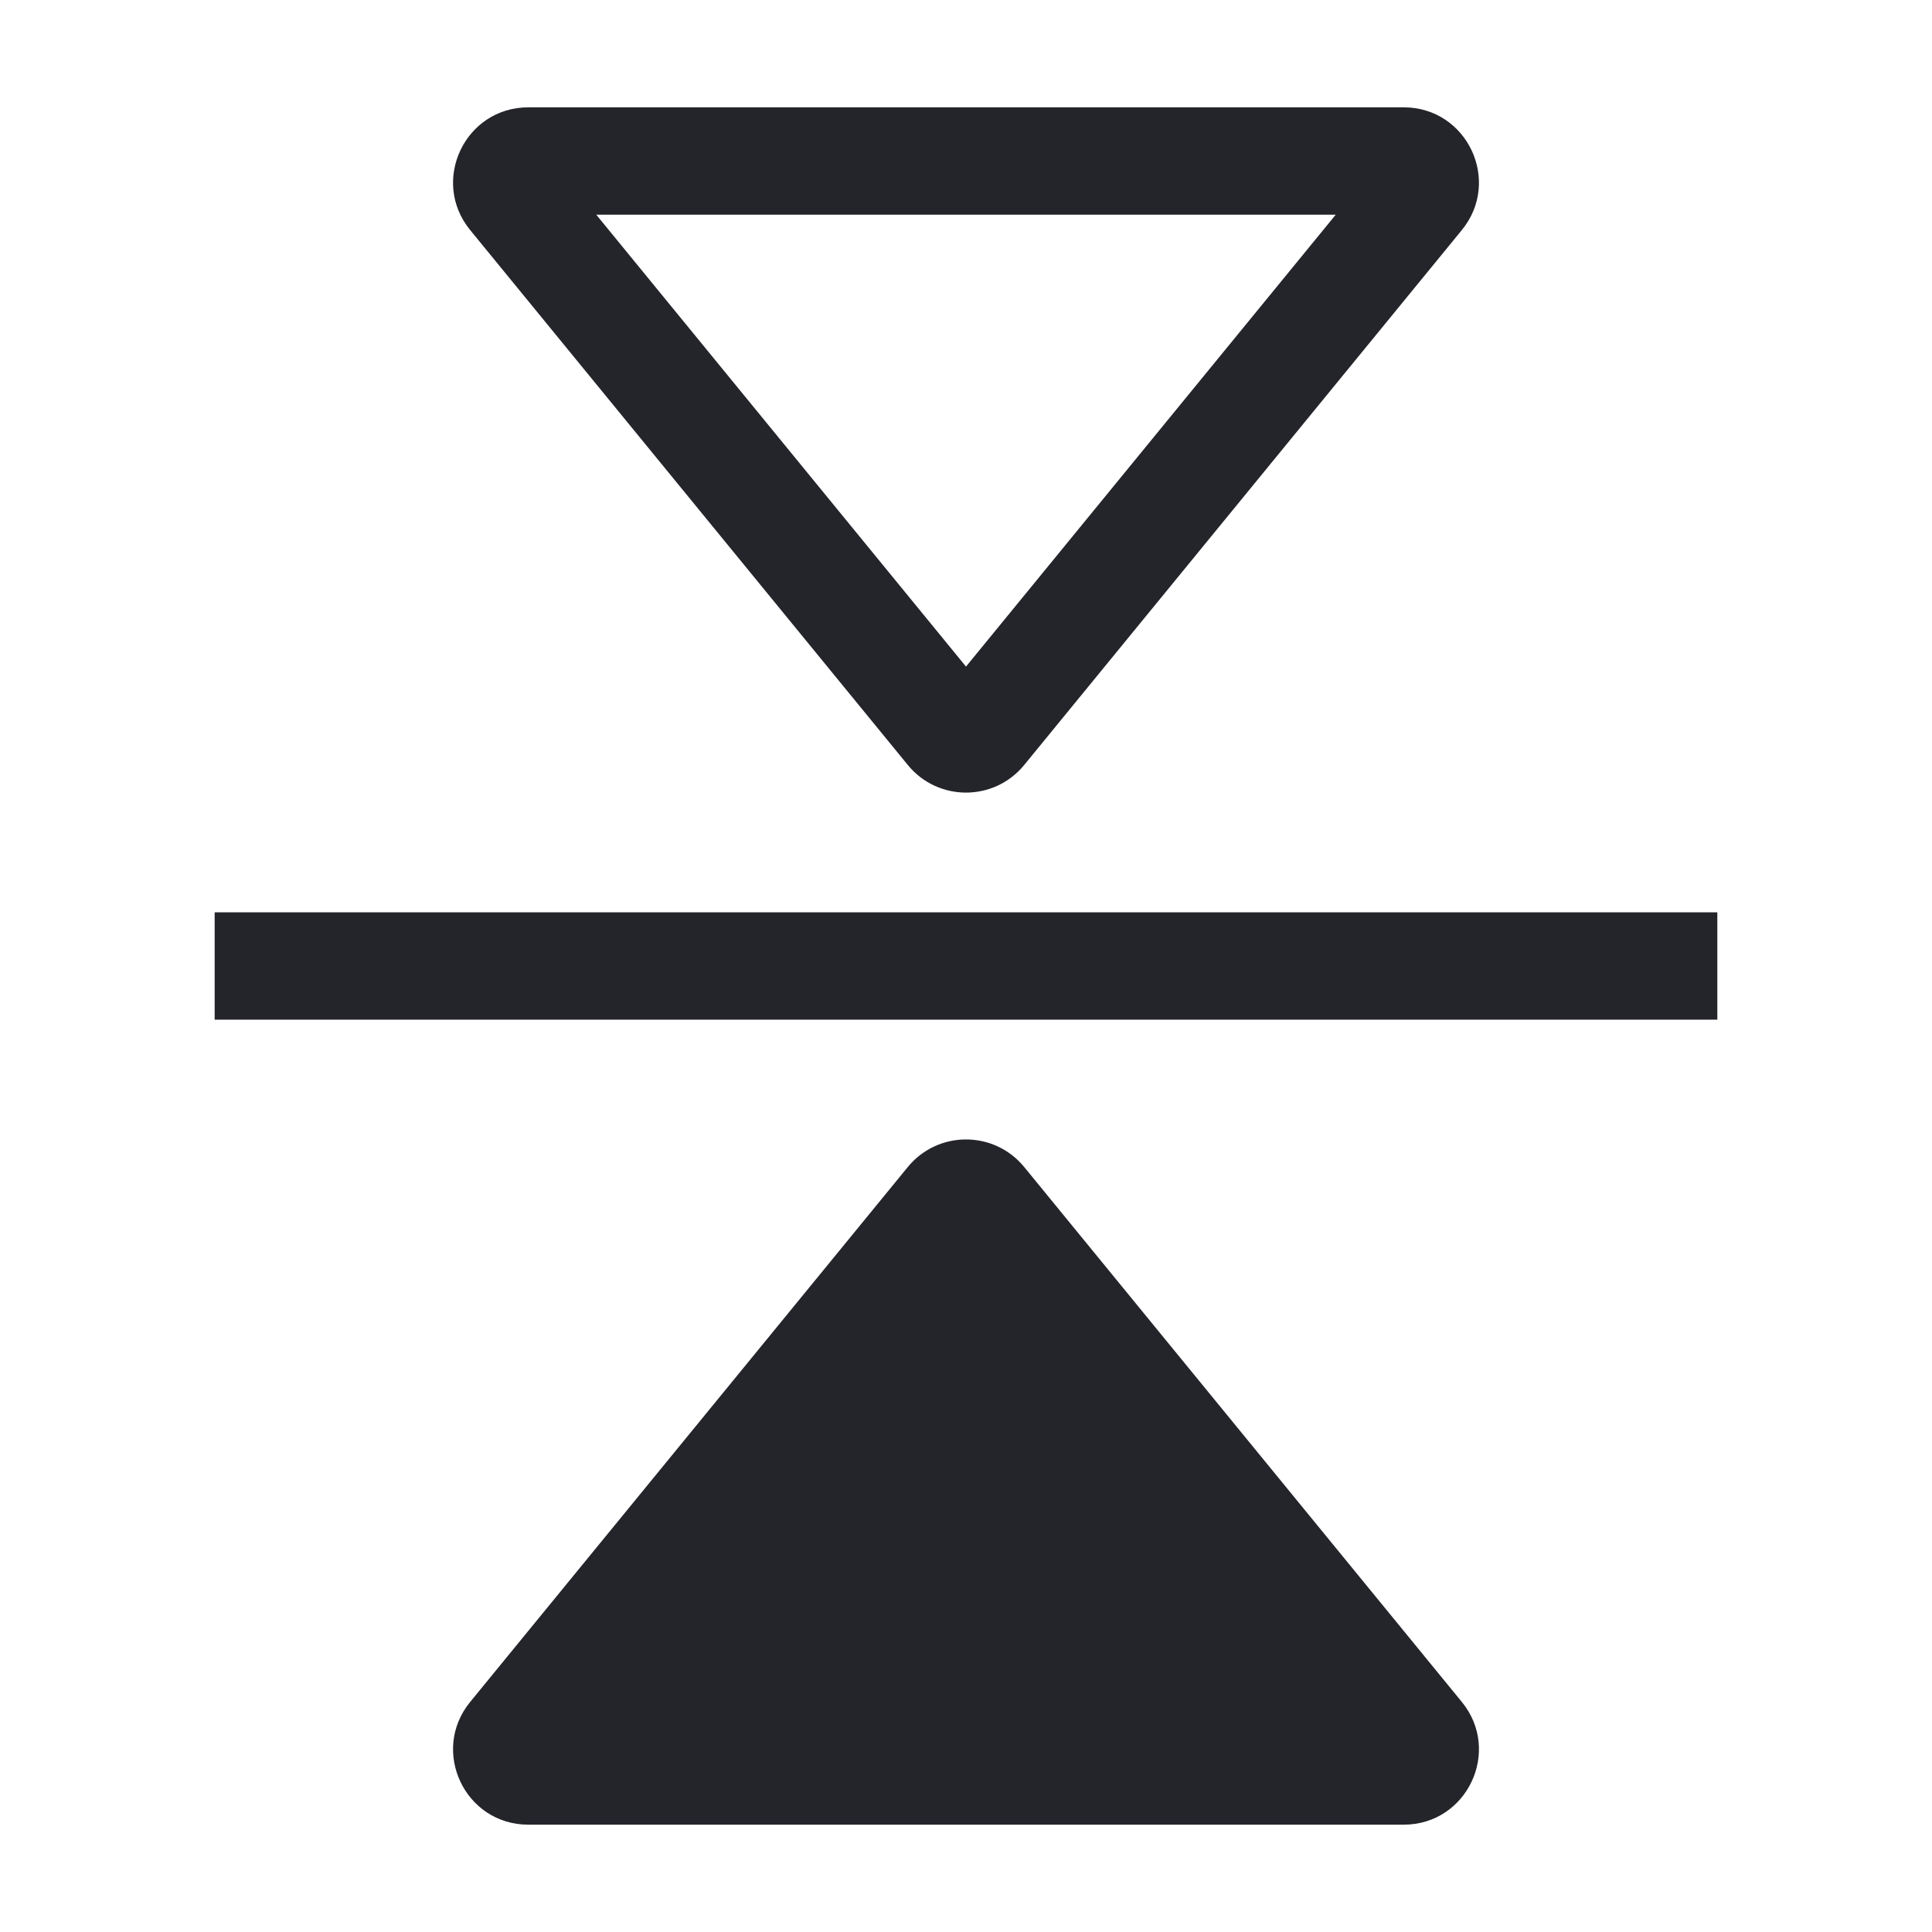 <svg width="36" height="36" viewBox="0 0 36 36" fill="none" xmlns="http://www.w3.org/2000/svg">
<path d="M4 17V19H32V17H4Z" fill="#24242B"/>
<path fill-rule="evenodd" clip-rule="evenodd" d="M27.239 4.287C27.987 3.372 27.337 2 26.156 2H9.844C8.663 2 8.013 3.372 8.761 4.287L16.916 14.255C17.477 14.94 18.523 14.94 19.084 14.255L27.239 4.287ZM11.11 4L24.89 4L18 12.421L11.11 4Z" fill="#24242B"/>
<path d="M26.156 34C27.337 34 27.987 32.628 27.239 31.713L19.084 21.745C18.523 21.061 17.477 21.061 16.916 21.745L8.761 31.713C8.013 32.628 8.663 34 9.844 34H26.156Z" fill="#24242B"/>
</svg>
